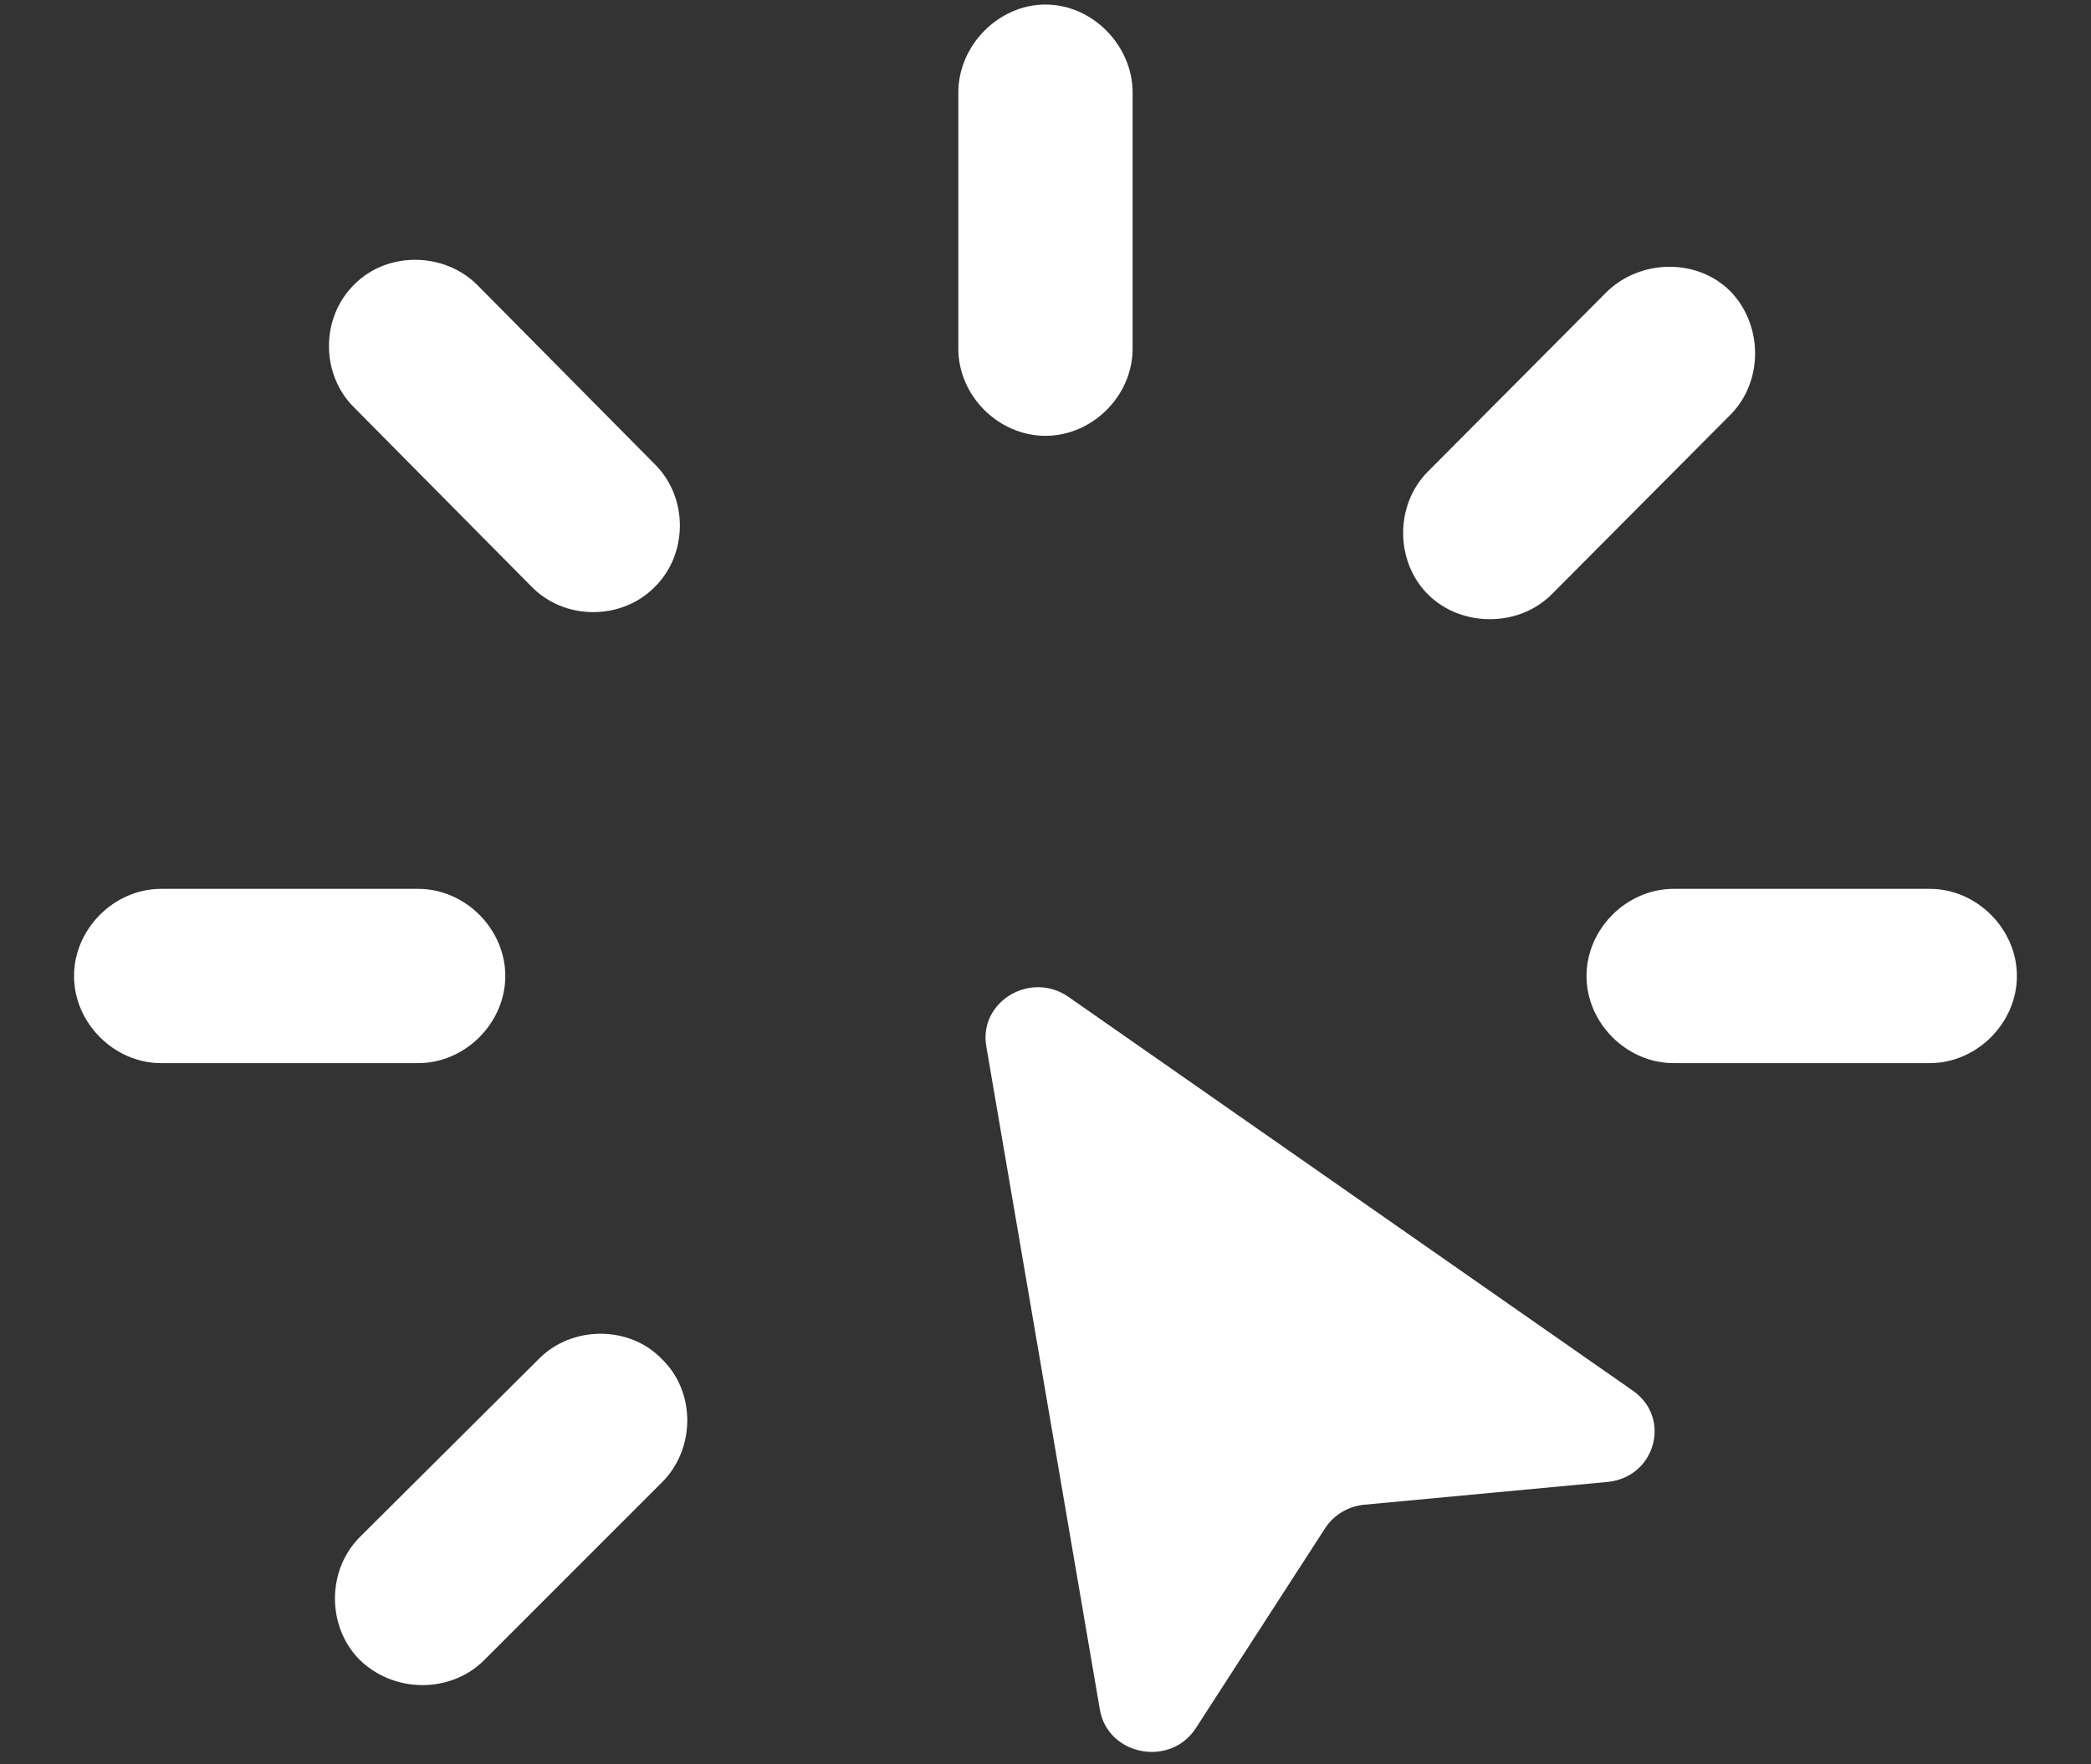 <?xml version="1.0" encoding="UTF-8"?> <svg xmlns="http://www.w3.org/2000/svg" width="64" height="54" viewBox="0 0 64 54" fill="none"><rect x="0" y="0" width="64" height="54" fill="#333333" stroke="none"/> <g clip-path="url(#clip0_22_513)"> <path d="M31.999 13.339C33.439 13.339 34.666 12.112 34.666 10.672V2.832C34.666 1.392 33.439 0.139 31.999 0.139C30.559 0.139 29.332 1.392 29.332 2.832V10.672C29.332 12.112 30.559 13.339 31.999 13.339ZM20.026 17.979C21.066 16.965 21.066 15.232 20.052 14.219L14.612 8.725C13.599 7.712 11.866 7.685 10.852 8.699C9.812 9.712 9.812 11.445 10.826 12.459L16.266 17.952C17.279 18.992 19.012 18.992 20.026 17.979ZM43.706 18.192C44.719 19.205 46.479 19.205 47.492 18.192L52.959 12.699C53.972 11.685 53.972 9.952 52.959 8.912C51.946 7.899 50.212 7.925 49.172 8.939L43.706 14.432C42.693 15.445 42.693 17.179 43.706 18.192ZM15.466 29.872C15.466 28.432 14.239 27.205 12.799 27.205H4.932C3.492 27.205 2.266 28.432 2.266 29.872C2.266 31.312 3.492 32.539 4.932 32.539H12.799C14.239 32.539 15.466 31.312 15.466 29.872ZM48.559 29.872C48.559 31.312 49.785 32.539 51.225 32.539H59.066C60.505 32.539 61.732 31.312 61.732 29.872C61.732 28.432 60.505 27.205 59.066 27.205H51.225C49.785 27.205 48.559 28.432 48.559 29.872ZM20.266 41.605C19.279 40.565 17.519 40.565 16.506 41.579L11.039 47.019C9.999 48.032 9.999 49.765 10.986 50.779C12.026 51.819 13.759 51.845 14.799 50.832L20.266 45.365C21.279 44.352 21.306 42.619 20.266 41.605Z" fill="white"></path> <path d="M32.704 30.512C31.545 29.704 29.954 30.656 30.187 32.019L33.664 52.325C33.905 53.732 35.821 54.101 36.602 52.892L40.558 46.774C40.822 46.367 41.267 46.1 41.762 46.054L49.195 45.358C50.664 45.221 51.175 43.4 49.978 42.565L32.704 30.512Z" fill="white"></path> </g> <defs> <clipPath id="clip0_22_513"> <rect width="64" height="53.76" fill="white"></rect> </clipPath> </defs> </svg> 